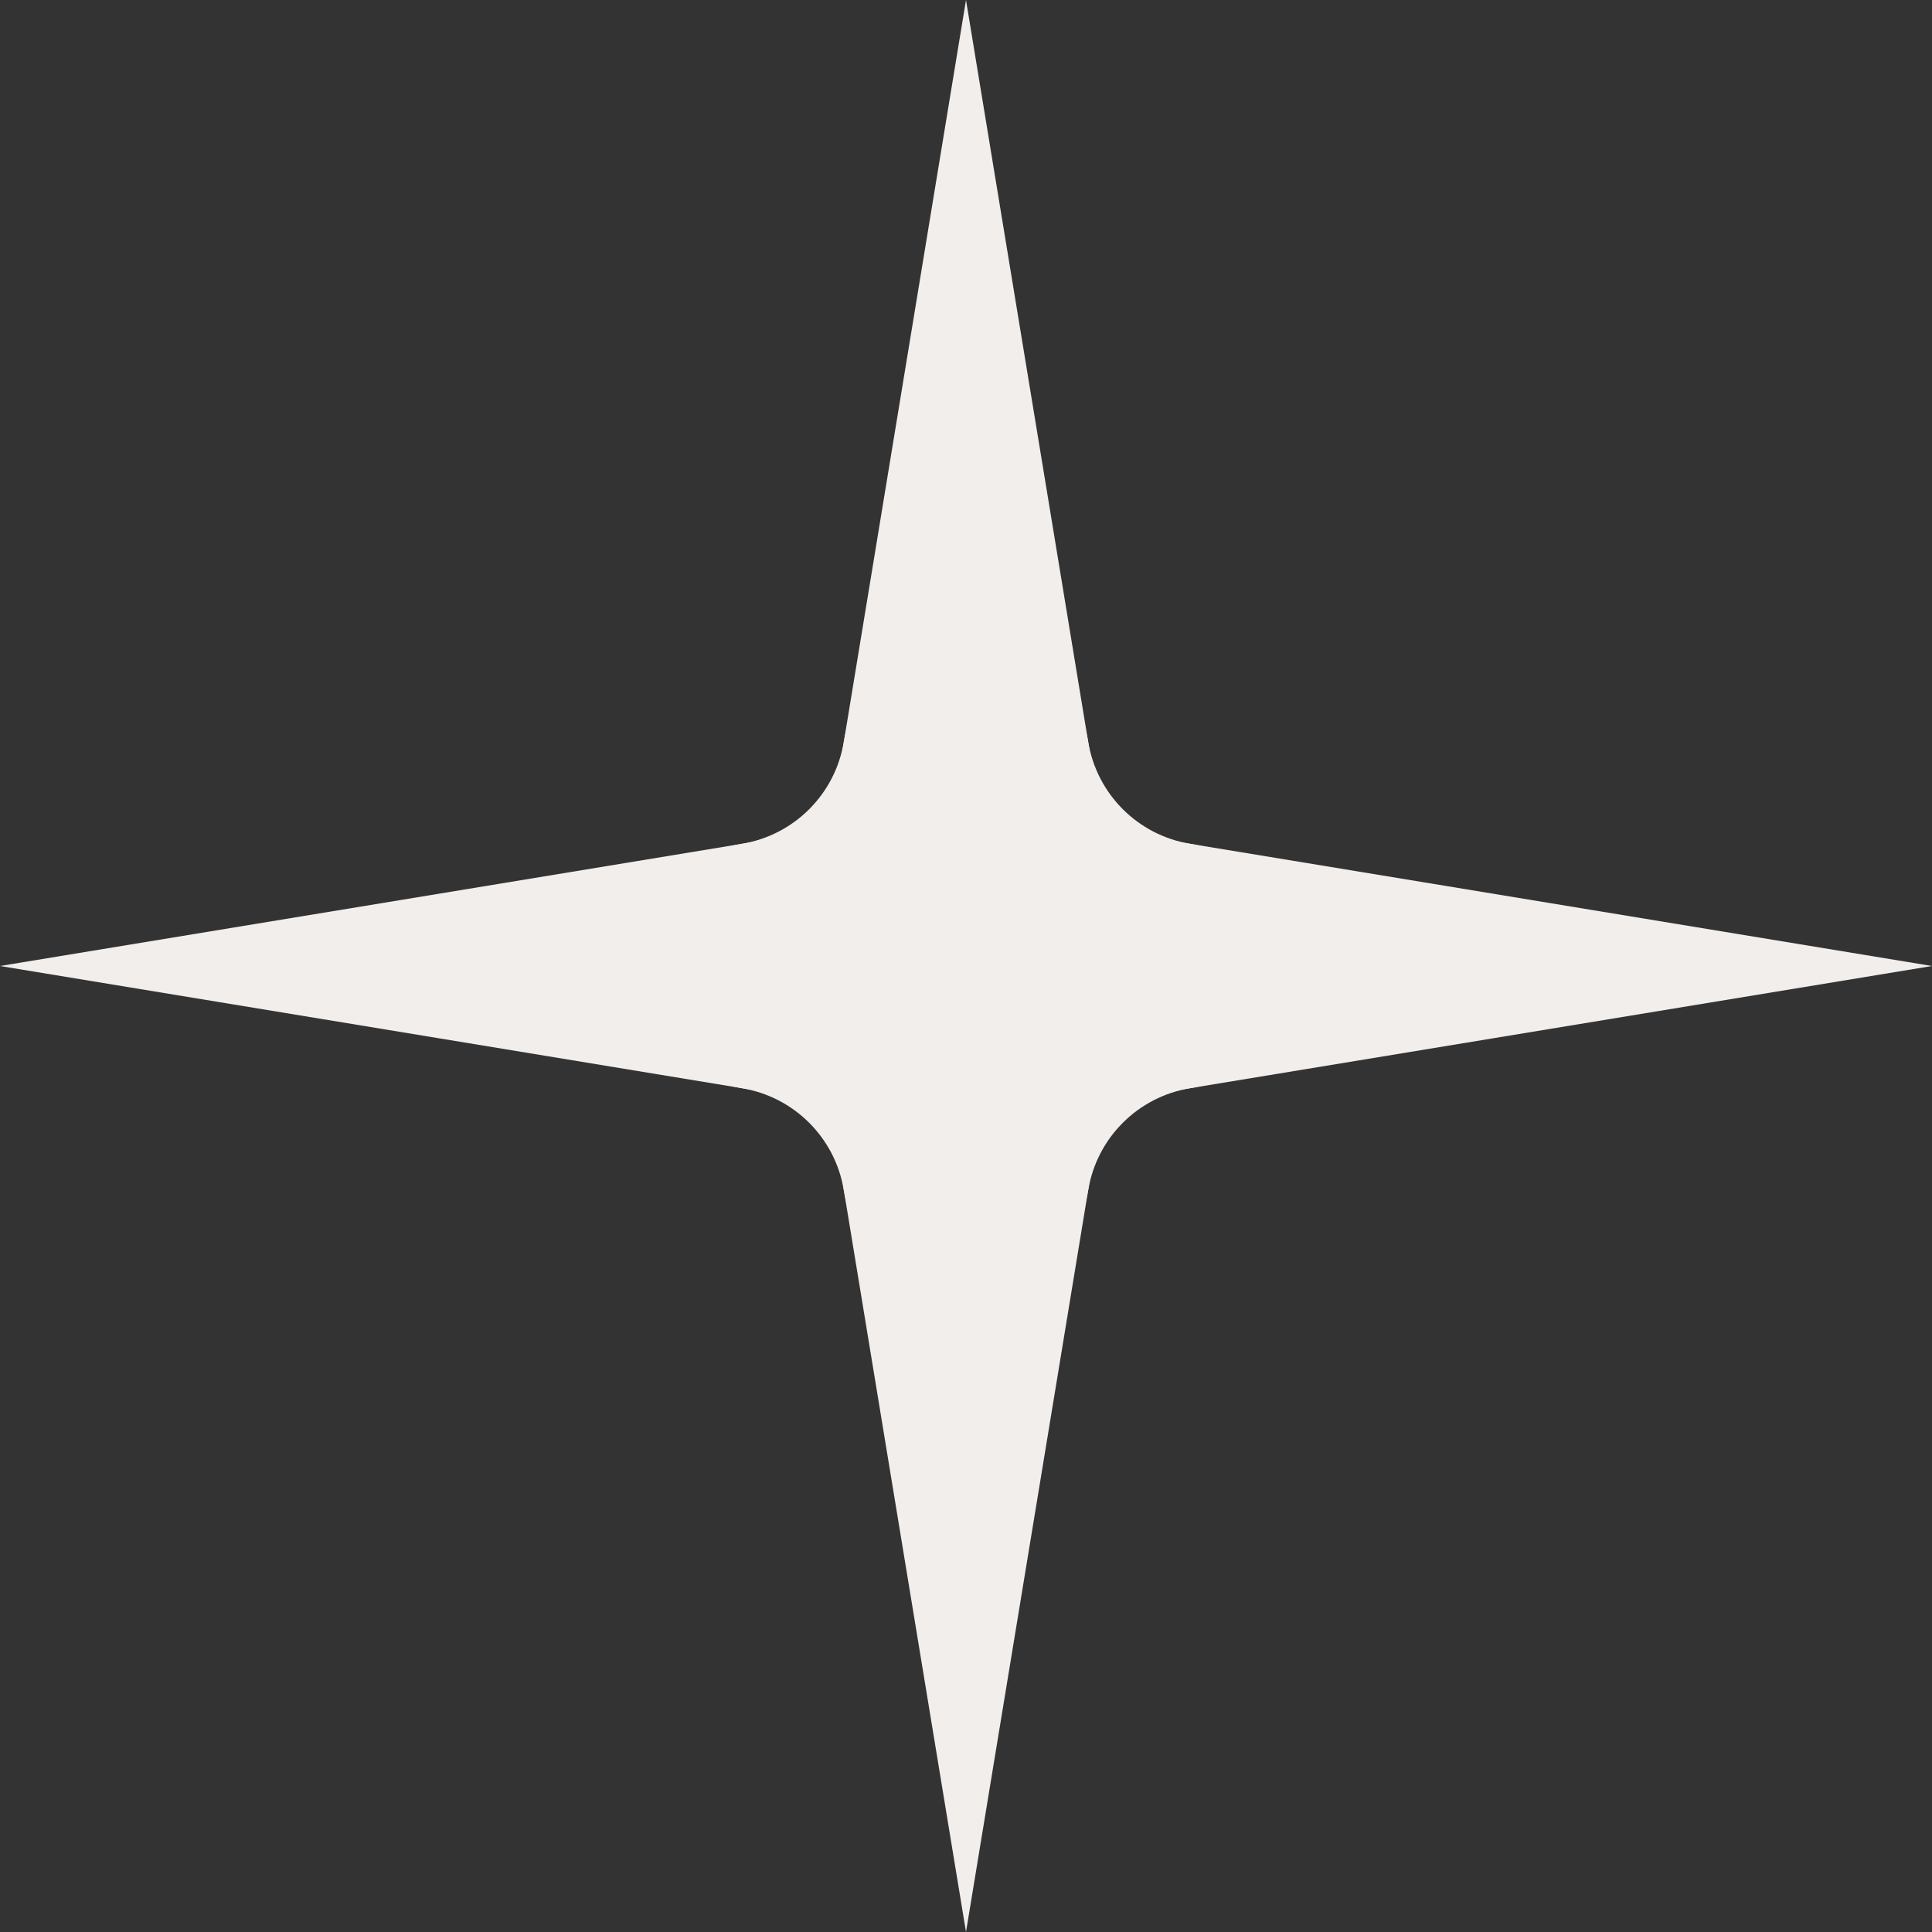 <?xml version="1.0" encoding="UTF-8"?> <svg xmlns="http://www.w3.org/2000/svg" width="40" height="40" viewBox="0 0 40 40" fill="none"><rect x="0" y="0" width="40" height="40" fill="#333333" stroke="none"/><path d="M17.47 15.357C17.942 12.495 22.058 12.495 22.53 15.357C22.708 16.442 23.558 17.292 24.643 17.47C27.505 17.942 27.505 22.058 24.643 22.53C23.558 22.708 22.708 23.558 22.53 24.643C22.058 27.505 17.942 27.505 17.47 24.643C17.292 23.558 16.442 22.708 15.357 22.53C12.495 22.058 12.495 17.942 15.357 17.47C16.442 17.292 17.292 16.442 17.47 15.357Z" fill="#F2EEEB"></path><path d="M20 0L22.828 17.172L40 20L22.828 22.828L20 40L17.172 22.828L0 20L17.172 17.172L20 0Z" fill="#F2EEEB"></path></svg> 